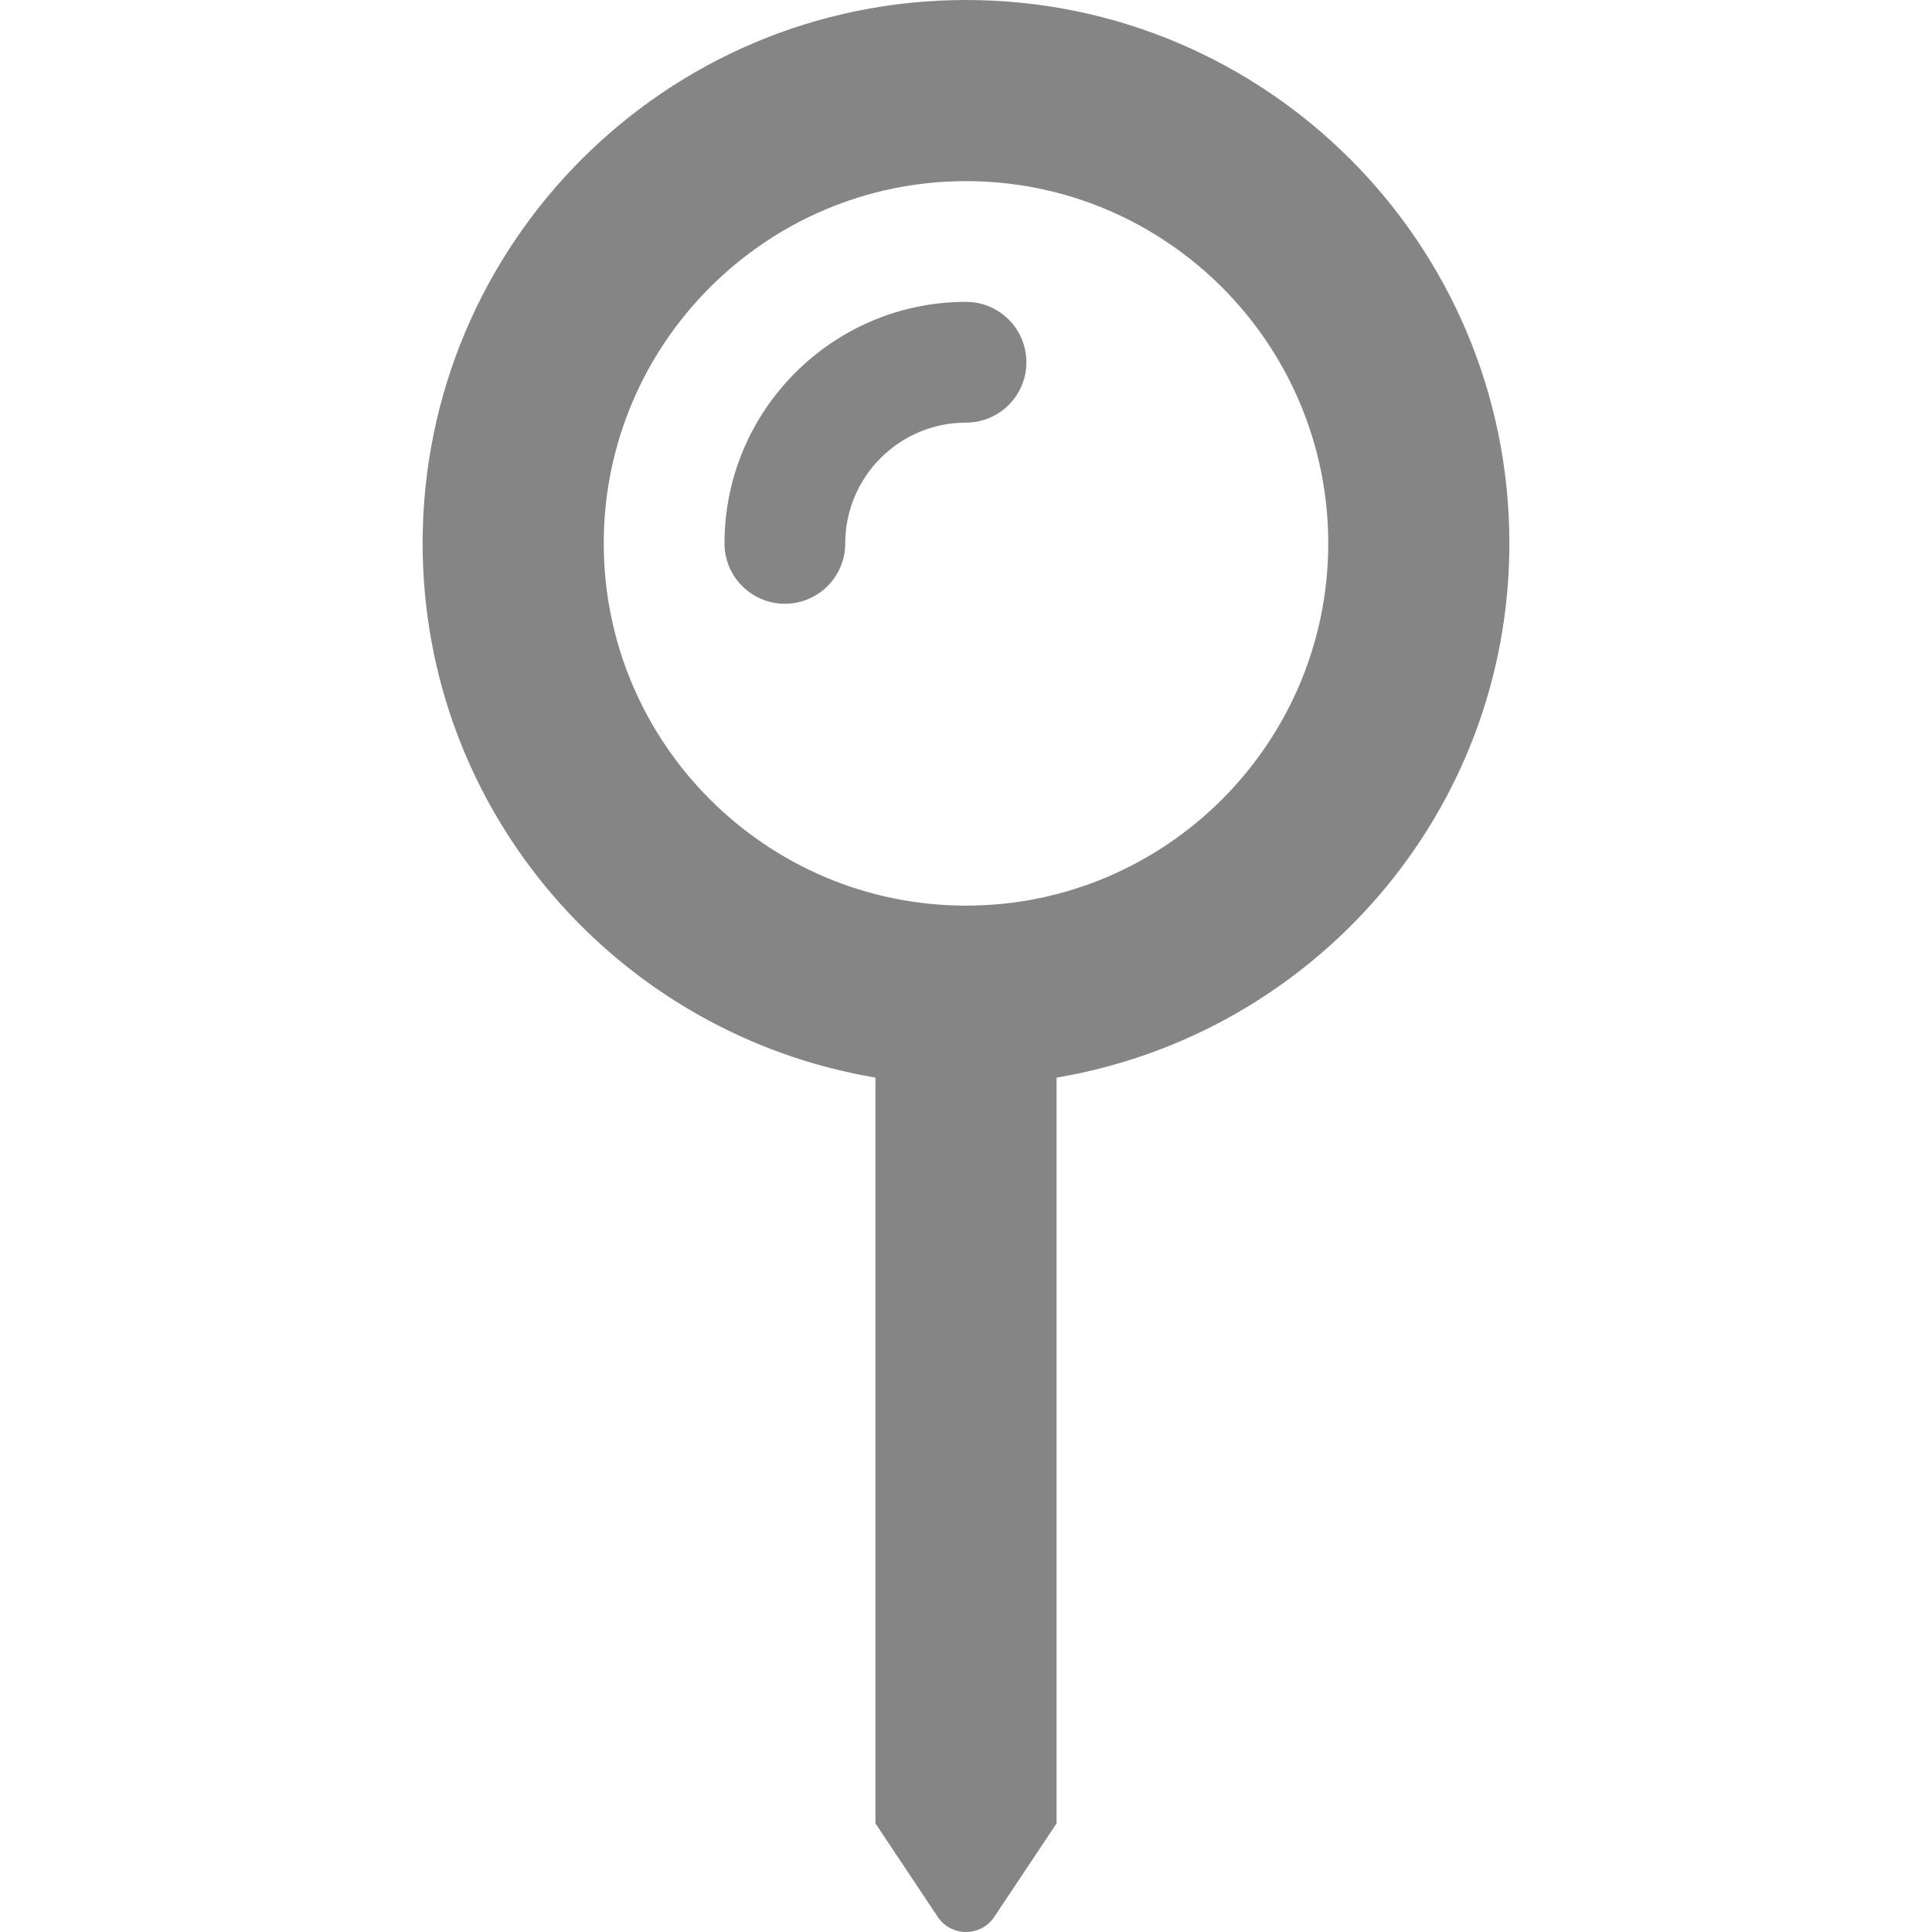 <?xml version="1.0" encoding="UTF-8" standalone="no"?>
<!DOCTYPE svg PUBLIC "-//W3C//DTD SVG 1.1//EN" "http://www.w3.org/Graphics/SVG/1.1/DTD/svg11.dtd">
<svg width="100%" height="100%" viewBox="0 0 64 64" version="1.1" xmlns="http://www.w3.org/2000/svg"
     xml:space="preserve"
     style="fill-rule:evenodd;clip-rule:evenodd;stroke-linejoin:round;stroke-miterlimit:2;">
    <g transform="matrix(0.125,0,0,0.125,14,0)">
        <path d="M144,0C64.47,0 0,64.47 0,144C0,215.31 51.96,274.1 120,285.58L120,483.22L136.51,507.99C140.07,513.33 147.92,513.33 151.49,507.99L168,483.22L168,285.58C236.04,274.1 288,215.31 288,144C288,64.47 223.53,0 144,0ZM144,240C91.06,240 48,196.93 48,144C48,91.06 91.06,48 144,48C196.94,48 240,91.06 240,144C240,196.93 196.94,240 144,240ZM144,80C108.72,80 80,108.7 80,144C80,152.84 87.16,160 96,160C104.84,160 112,152.84 112,144C112,126.36 126.34,112 144,112C152.84,112 160,104.84 160,96C160,87.16 152.84,80 144,80Z"
              style="fill:rgb(133,133,133);fill-rule:nonzero;"/>
    </g>
</svg>
